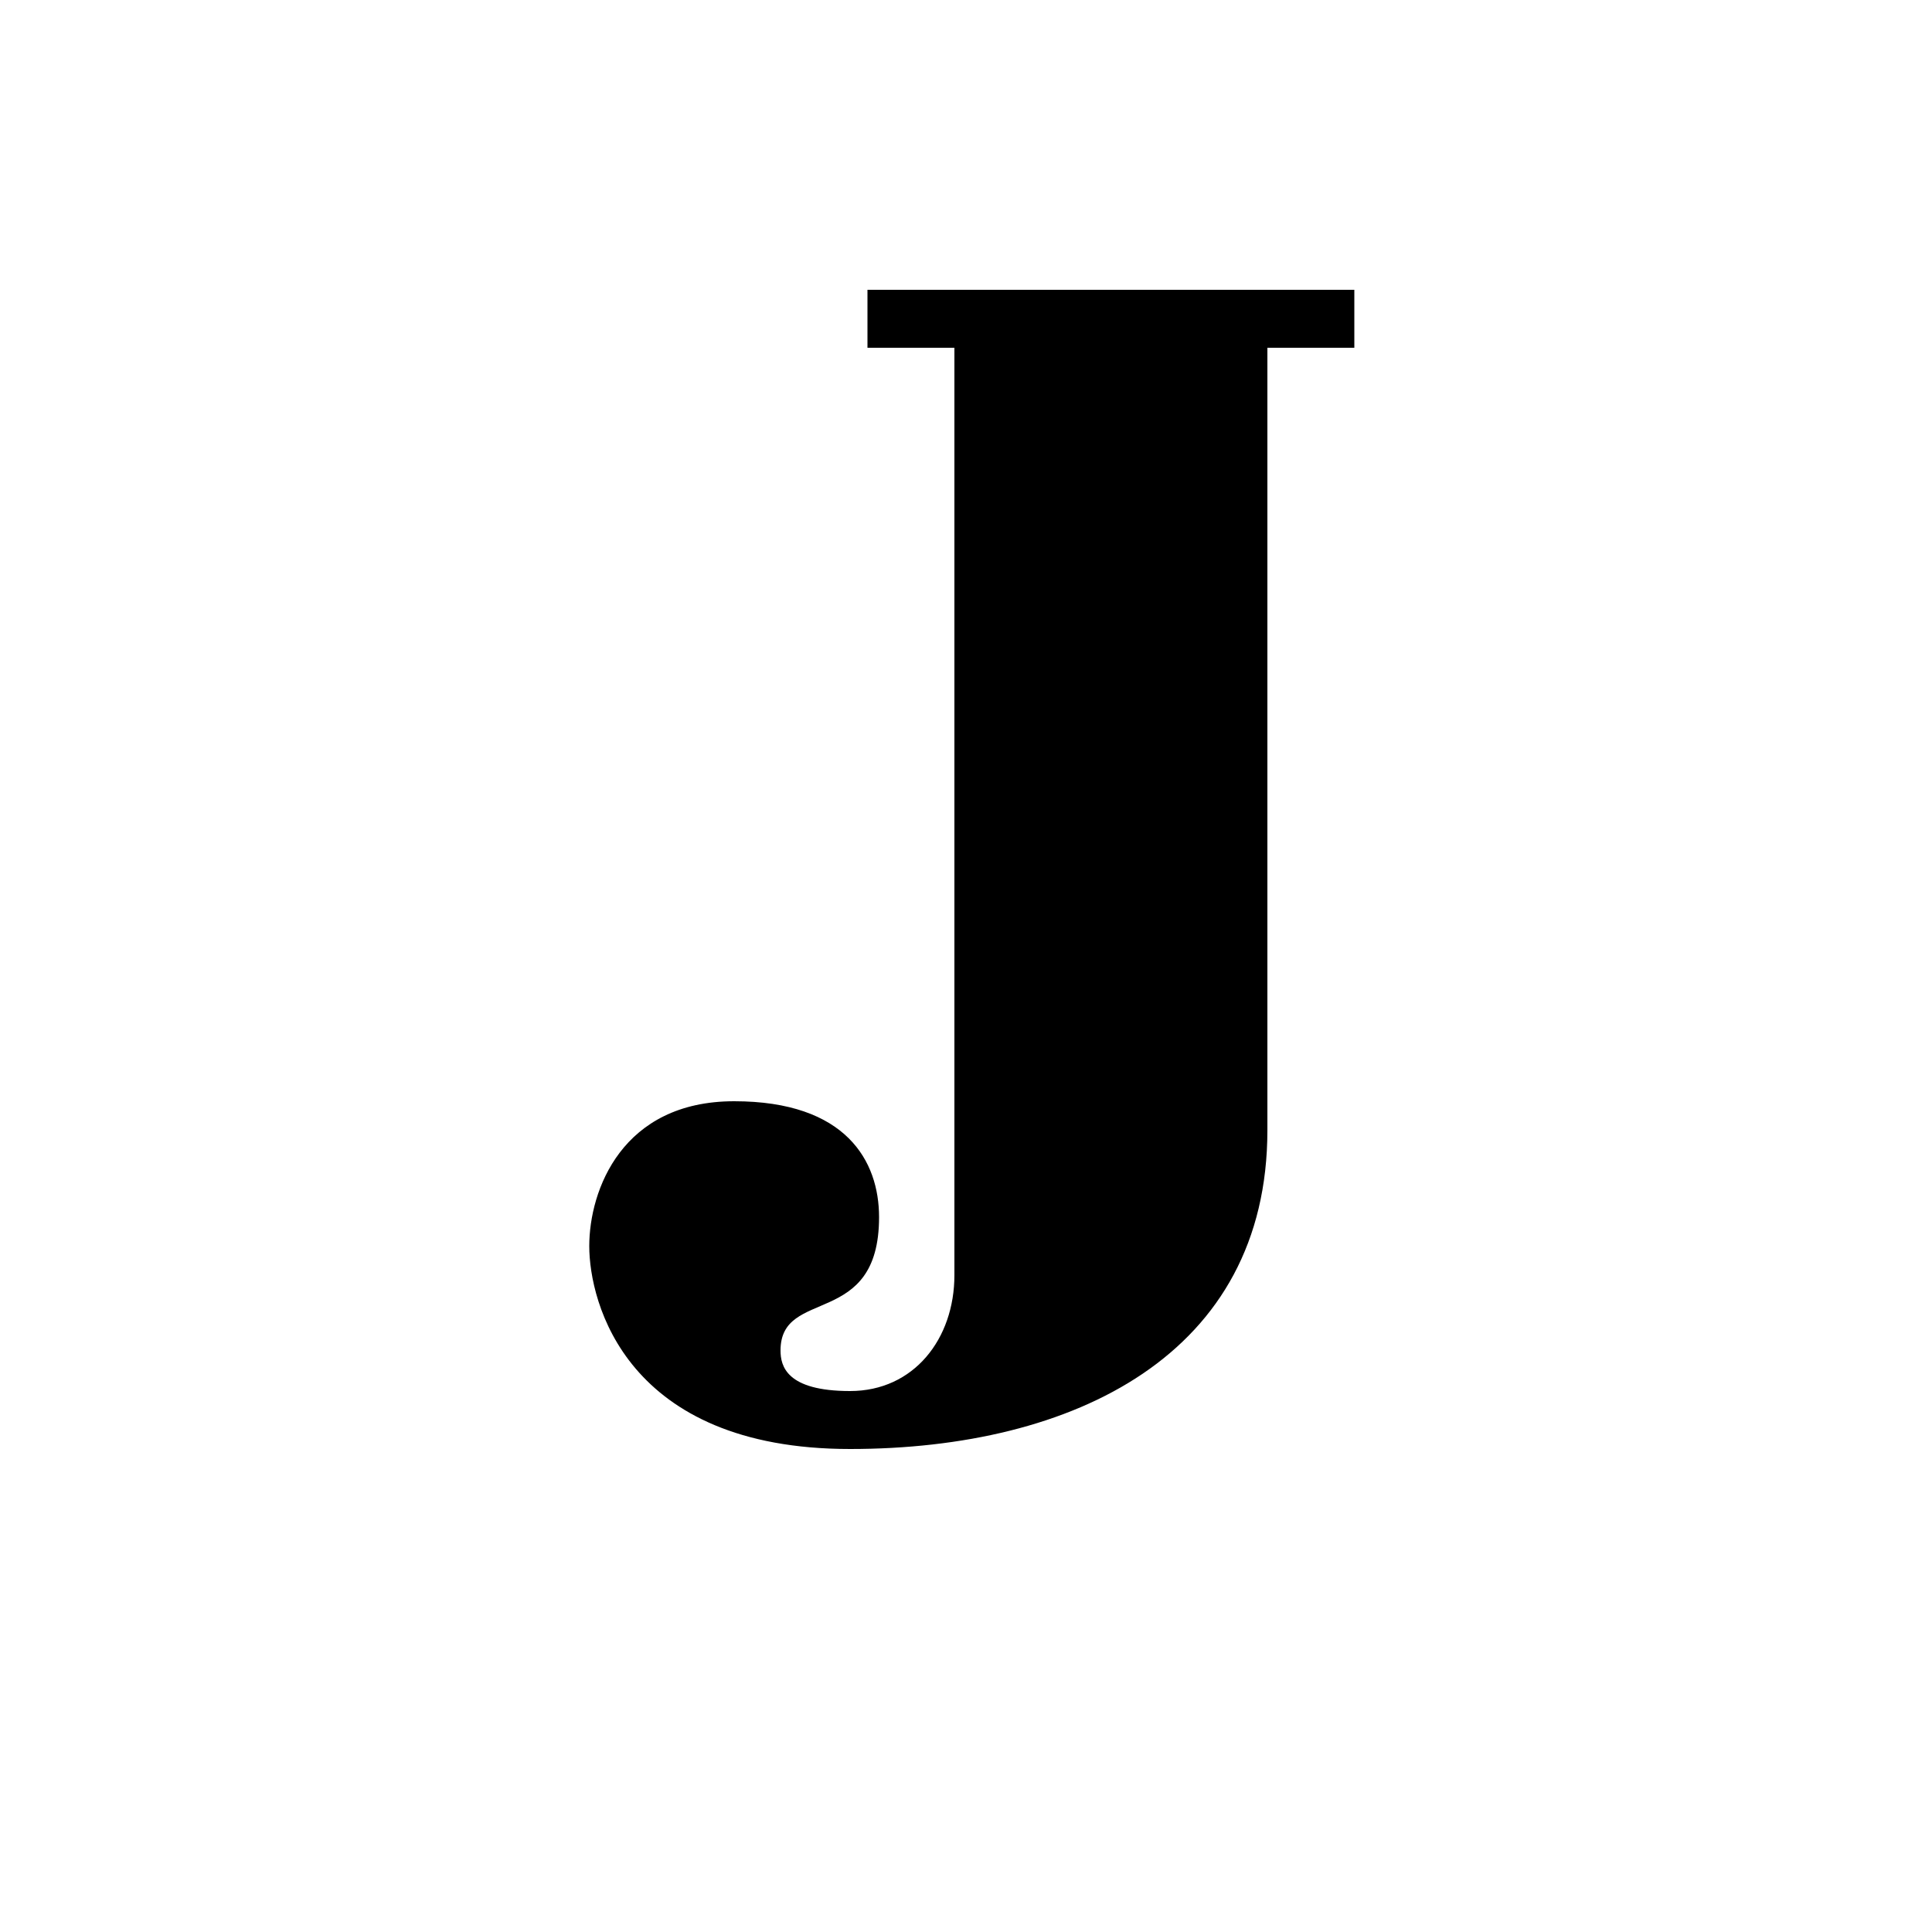<?xml version="1.0" encoding="UTF-8"?><svg xmlns="http://www.w3.org/2000/svg" width="1024" height="1024" viewBox="0 0 1 1.0"><title>fancy-upper-j</title><path id="character-fancy-upper-j" fill-rule="evenodd" d="M .455,.63 C .455,.601 .438,.57 .38,.57 C .322,.57 .305,.616 .305,.645 C .305,.674 .324,.75 .44,.75 C .556,.75 .656,.701 .656,.585 L .656,.18 L .701,.18 L .701,.15 L .449,.15 L .449,.18 L .494,.18 C .494,.18 .494,.627 .494,.66 C .494,.693 .473,.72 .44,.72 C .407,.72 .404,.707 .404,.699 C .404,.666 .455,.688 .455,.63 z" /></svg>